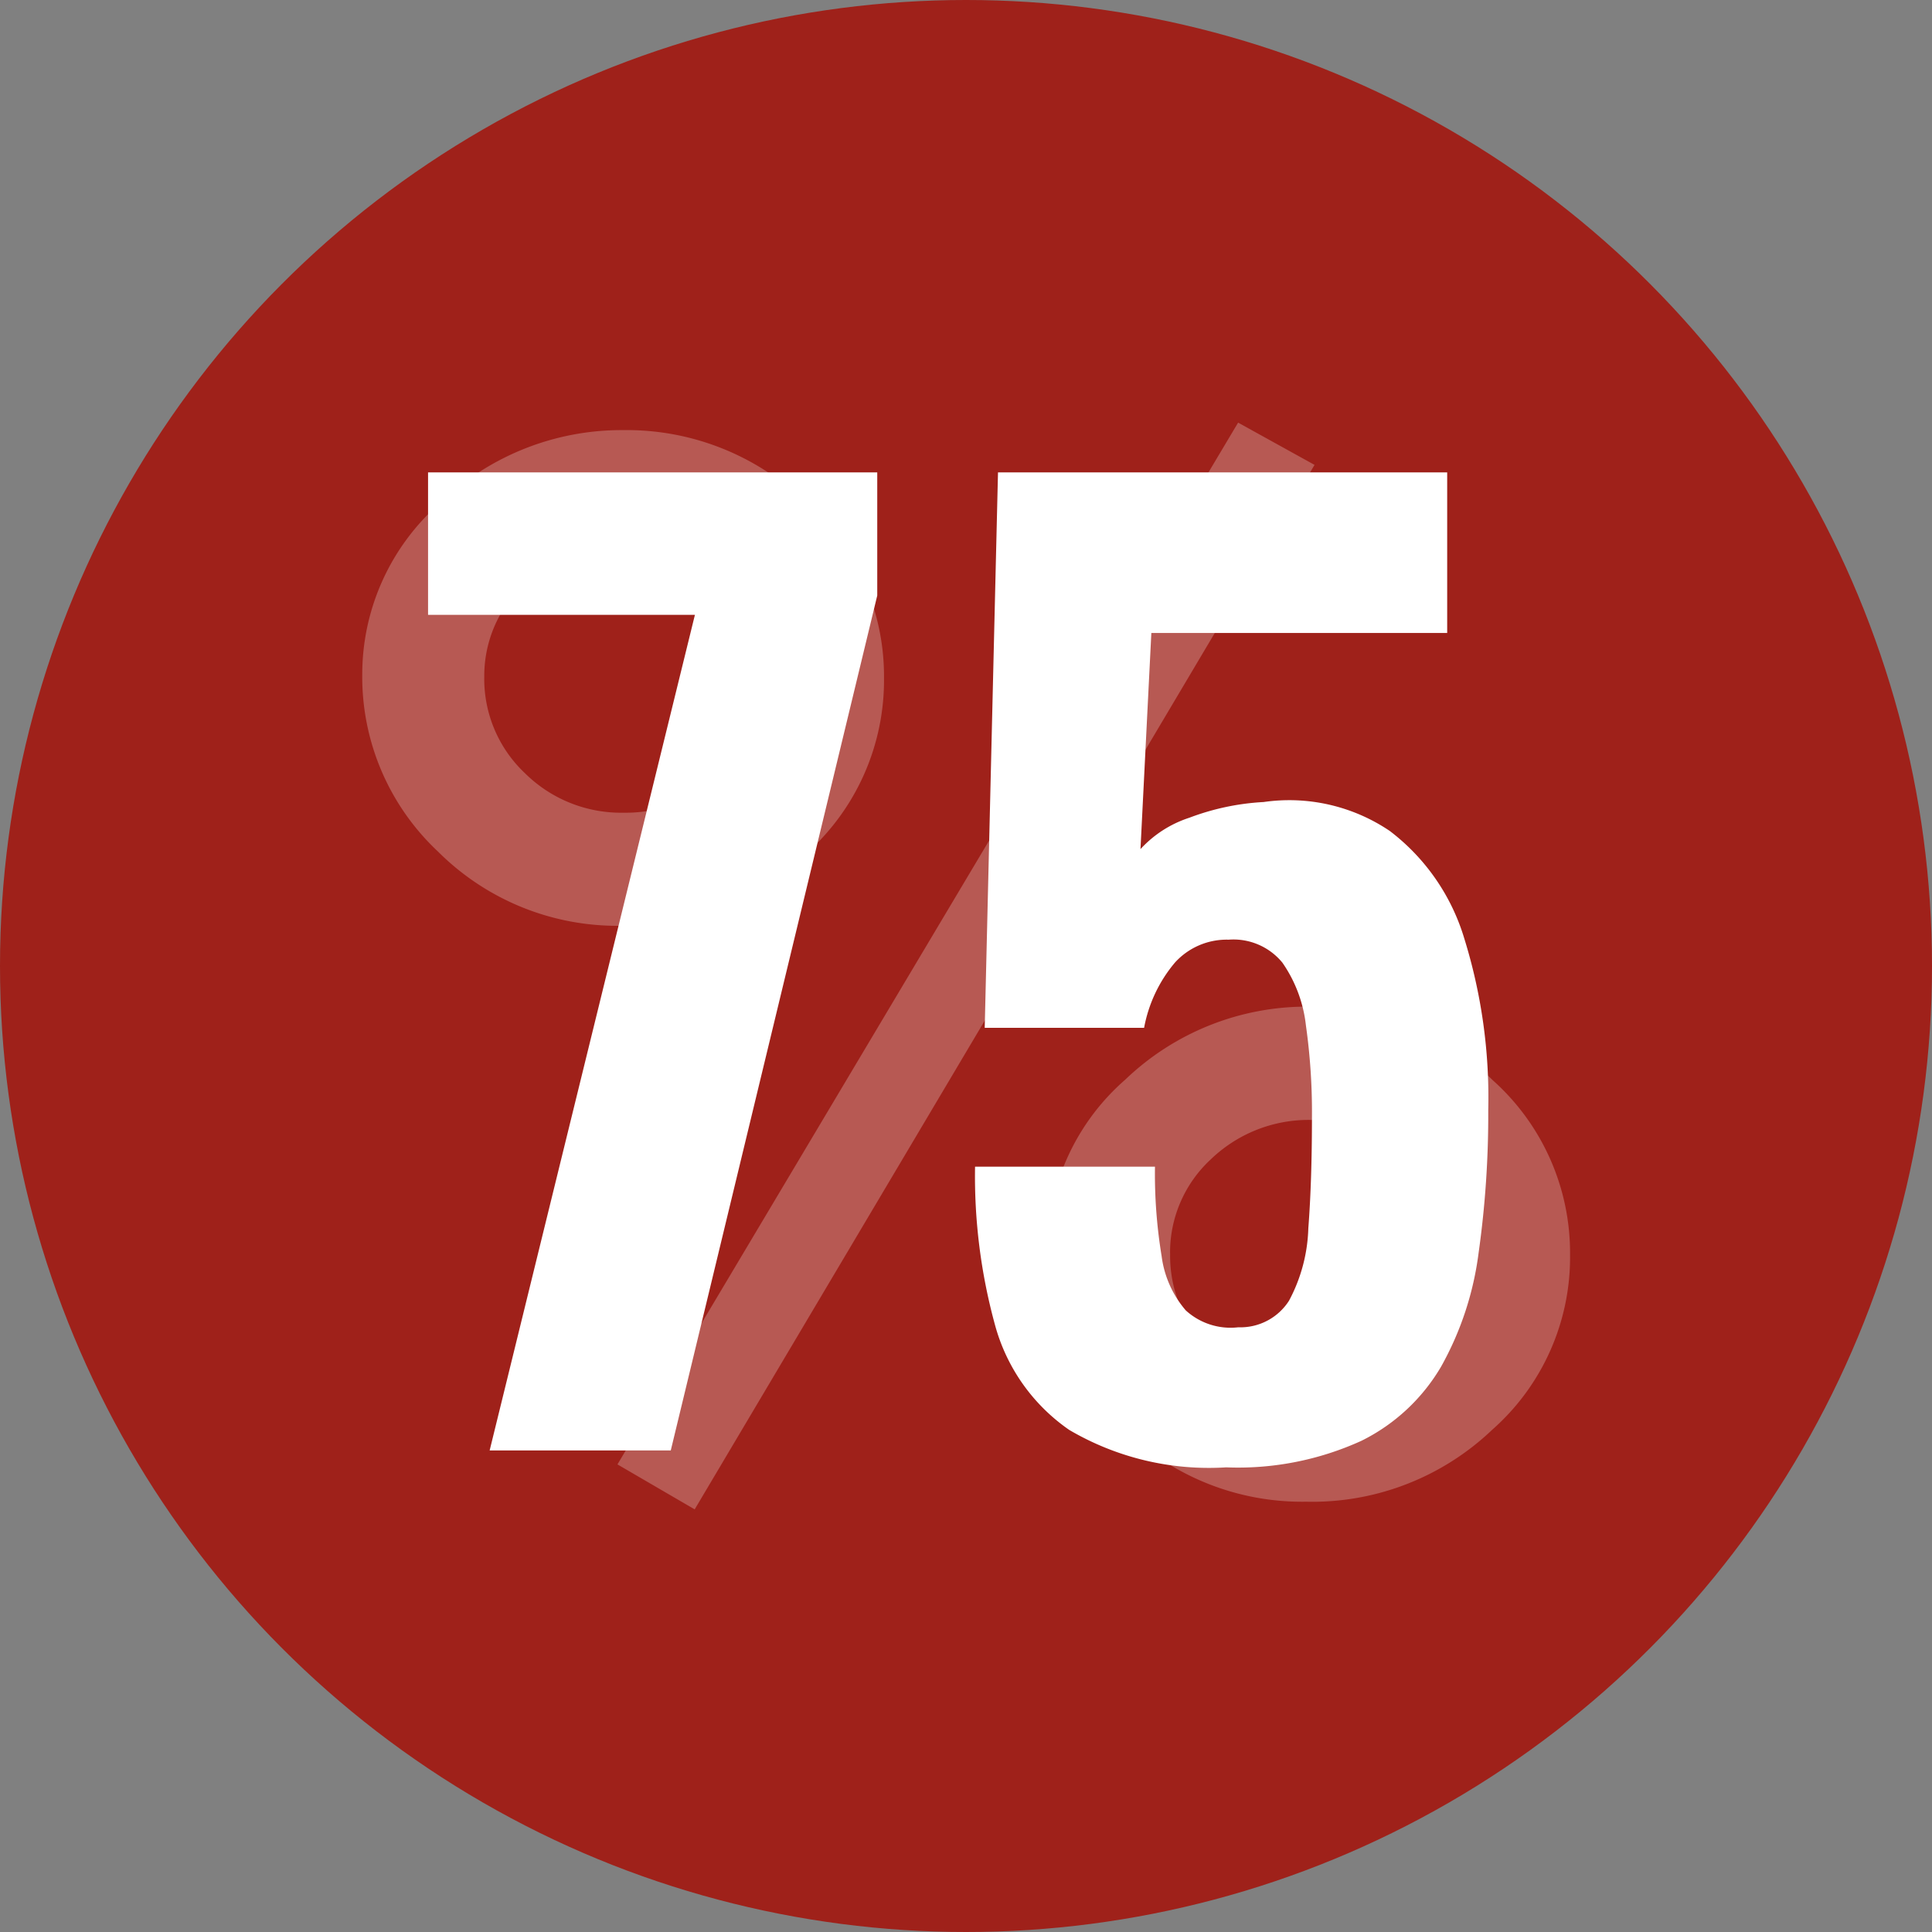 <svg xmlns="http://www.w3.org/2000/svg" width="32" height="32" viewBox="0 0 32 32">
  <rect x="0" y="0" width="32" height="32" fill="#808080" stroke="none"/>
  <g id="グループ_3090" data-name="グループ 3090" transform="translate(-740 -3096)">
    <circle id="楕円形_44" data-name="楕円形 44" cx="16" cy="16" r="16" transform="translate(740 3096)" fill="#9f211a"/>
    <path id="パス_7338" data-name="パス 7338" d="M-6.727-8.1a3.772,3.772,0,0,1,1.289-2.842,4.345,4.345,0,0,1,3.031-1.207A4.258,4.258,0,0,1,.637-10.931,3.834,3.834,0,0,1,1.915-8.044a3.846,3.846,0,0,1-1.278,2.9A4.322,4.322,0,0,1-2.441-3.939,4.2,4.2,0,0,1-5.472-5.168,3.964,3.964,0,0,1-6.727-8.1Zm2.021.034a2.146,2.146,0,0,0,.674,1.6,2.263,2.263,0,0,0,1.638.654A2.235,2.235,0,0,0-.78-6.465,2.121,2.121,0,0,0-.106-8.044,2.108,2.108,0,0,0-.78-9.612a2.249,2.249,0,0,0-1.626-.654,2.249,2.249,0,0,0-1.626.654A2.083,2.083,0,0,0-4.706-8.067ZM7.78-12.273l1.266.7L-1.221,5.727-2.5,4.982ZM4.621,1.441A3.76,3.76,0,0,1,5.91-1.39,4.345,4.345,0,0,1,8.941-2.6,4.272,4.272,0,0,1,12-1.379a3.834,3.834,0,0,1,1.278,2.887,3.808,3.808,0,0,1-1.289,2.9A4.318,4.318,0,0,1,8.906,5.6,4.218,4.218,0,0,1,5.875,4.384,3.953,3.953,0,0,1,4.621,1.441Zm2.033.045a2.165,2.165,0,0,0,.662,1.6,2.263,2.263,0,0,0,1.638.654,2.21,2.21,0,0,0,1.614-.654,2.121,2.121,0,0,0,.674-1.579A2.121,2.121,0,0,0,10.567-.07a2.334,2.334,0,0,0-3.24,0A2.1,2.1,0,0,0,6.653,1.486Z" transform="translate(752.727 3115.273)" fill="#fff" opacity="0.25"/>
    <path id="パス_11080" data-name="パス 11080" d="M-7.89,0l3.4-13.84H-8.91V-16.2h7.44v2.04L-4.89,0ZM4.31.28a4.567,4.567,0,0,1-2.6-.62A3.1,3.1,0,0,1,.48-2.08,9.31,9.31,0,0,1,.15-4.7H3.13a8.388,8.388,0,0,0,.11,1.48,1.713,1.713,0,0,0,.4.9,1.1,1.1,0,0,0,.87.28.955.955,0,0,0,.84-.44,2.7,2.7,0,0,0,.32-1.2q.06-.78.06-1.84a10.248,10.248,0,0,0-.1-1.52,2.251,2.251,0,0,0-.39-1.04,1.048,1.048,0,0,0-.89-.38,1.157,1.157,0,0,0-.89.38A2.334,2.334,0,0,0,2.95-7H.31l.22-9.2H7.97v2.66H3.07L2.89-9.96a1.89,1.89,0,0,1,.81-.52,4.081,4.081,0,0,1,1.23-.26,2.971,2.971,0,0,1,2.09.48A3.5,3.5,0,0,1,8.25-8.49a8.873,8.873,0,0,1,.4,2.85,16.36,16.36,0,0,1-.16,2.37,5.207,5.207,0,0,1-.62,1.88A3.144,3.144,0,0,1,6.55-.16,4.923,4.923,0,0,1,4.31.28Z" transform="translate(756 3120.024)" fill="#fff"/>
  </g>
</svg>
